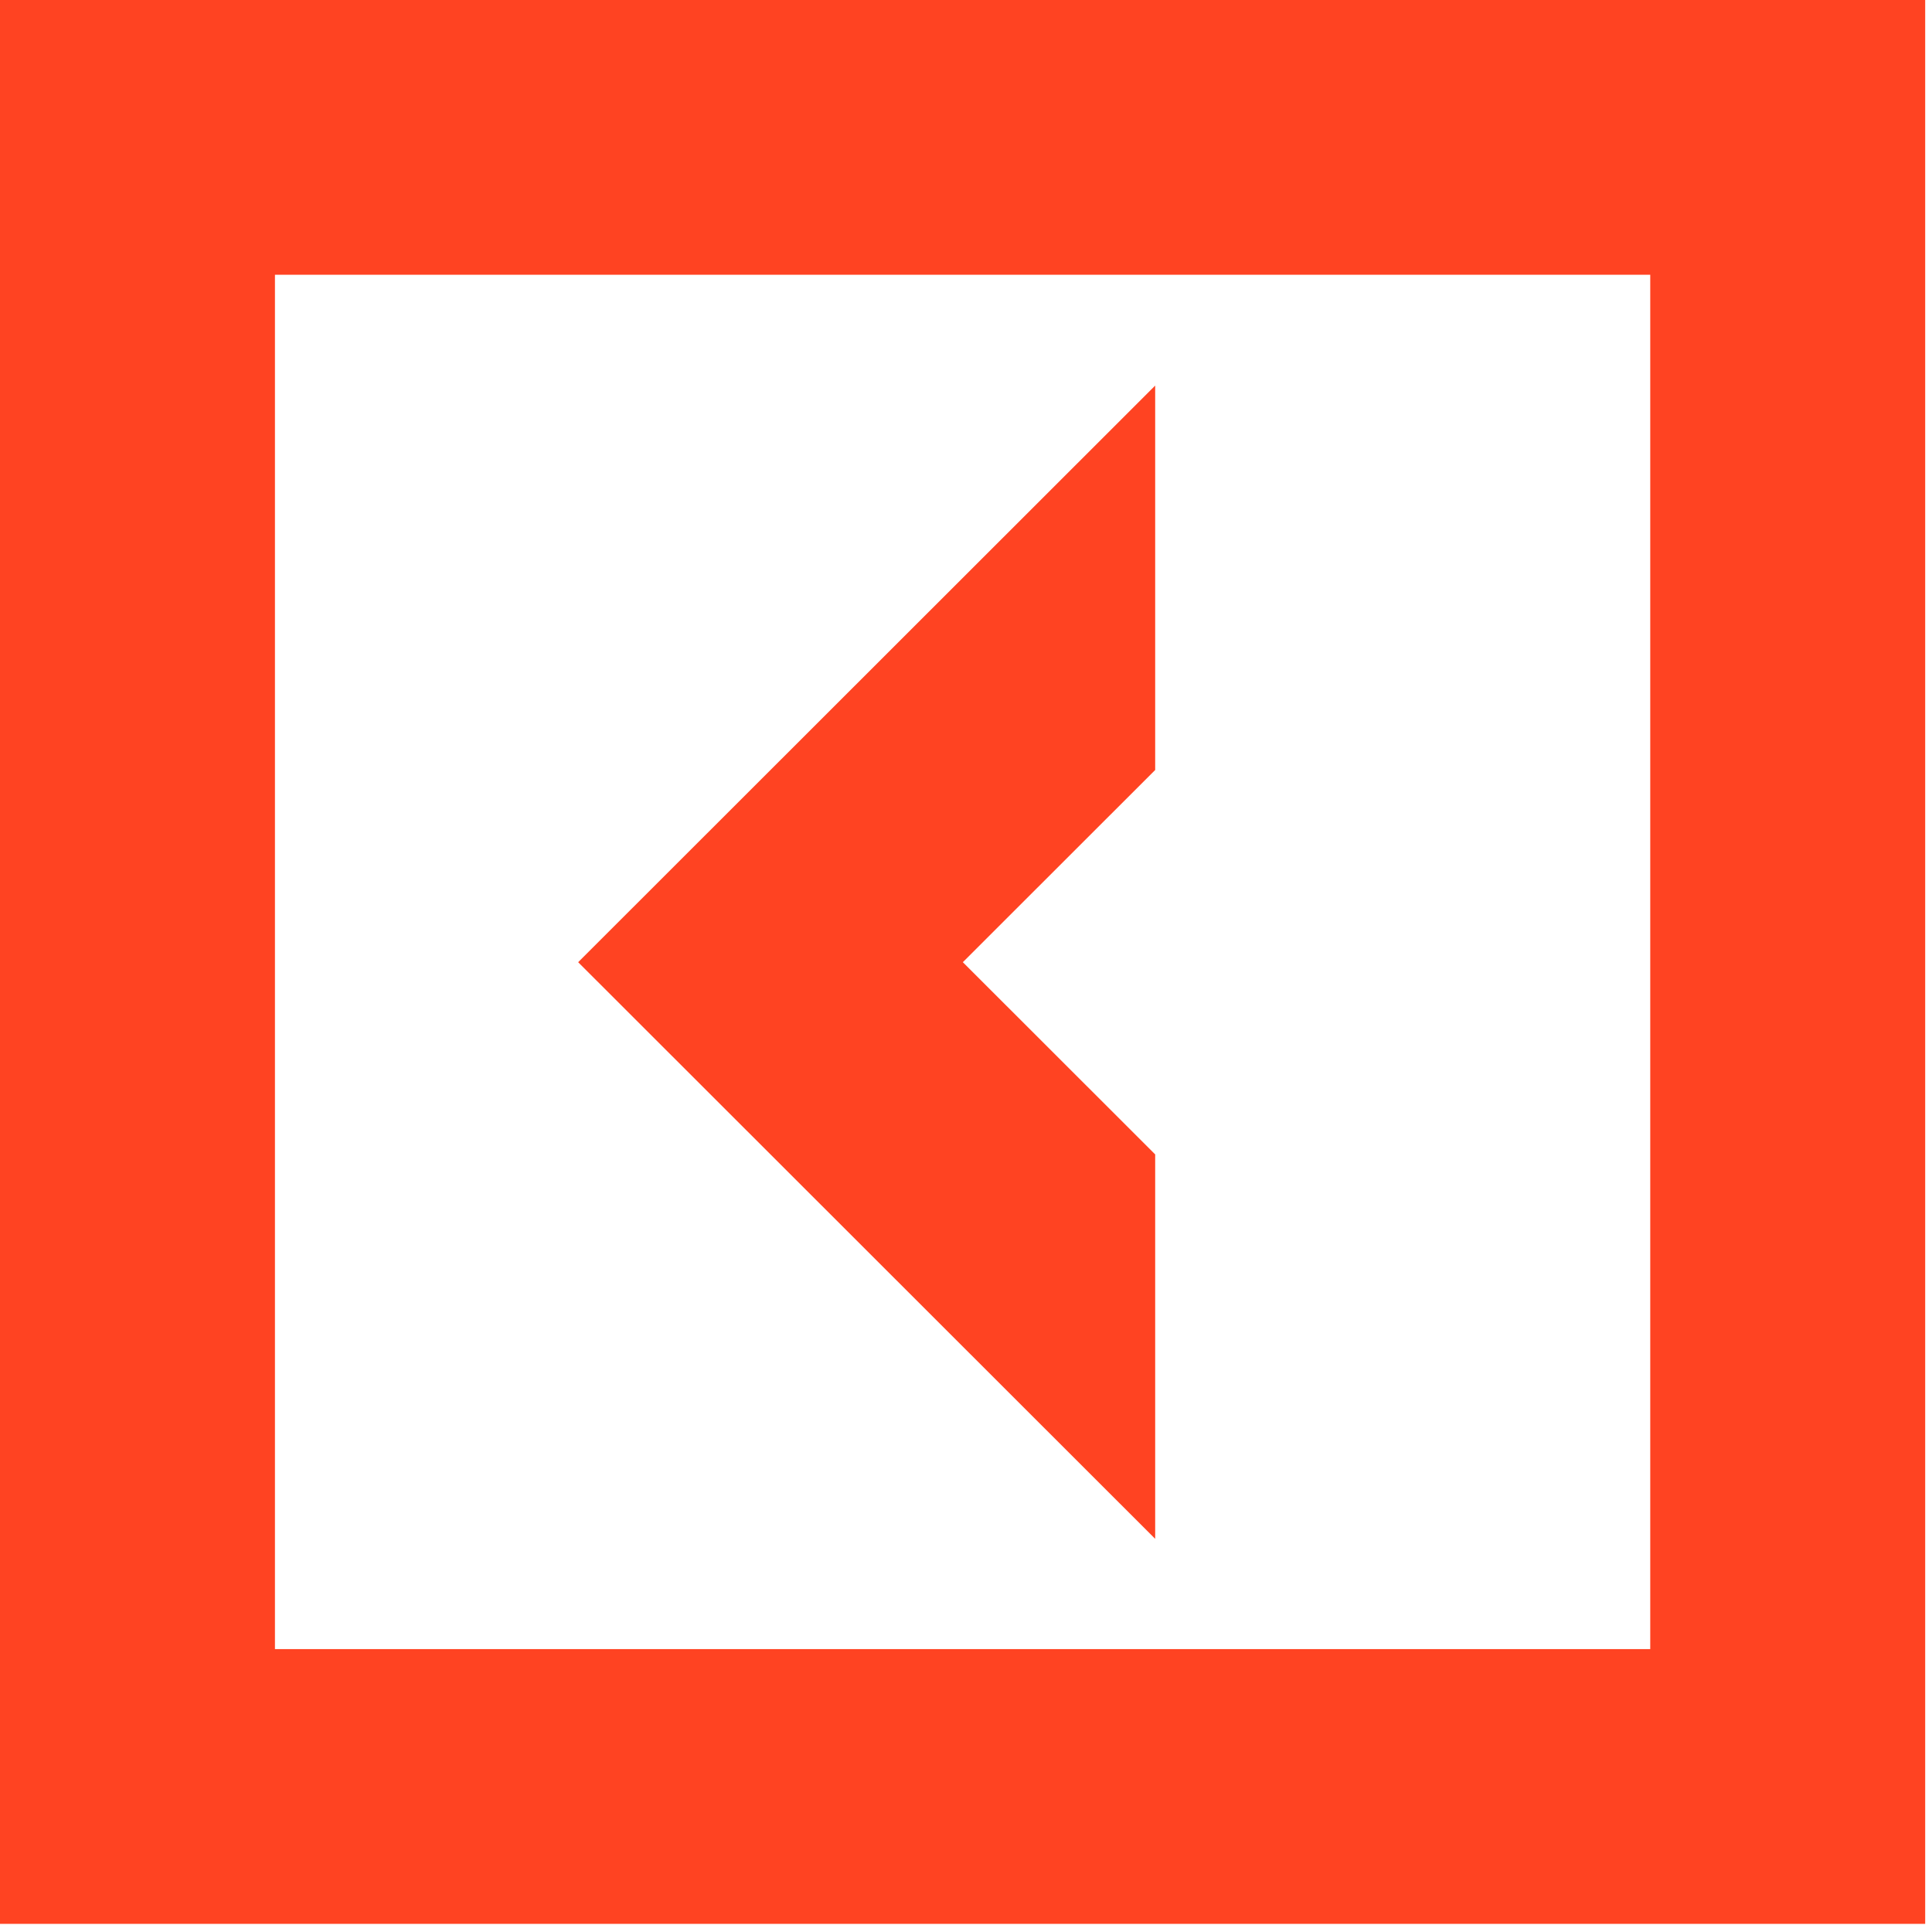 <svg width="202" height="202" viewBox="0 0 202 202" fill="none" xmlns="http://www.w3.org/2000/svg">
<path d="M120.78 120.7L100.67 100.603L120.78 80.507V40.314L60.449 100.603L120.78 160.892V120.7Z" fill="#FF4322"/>
<path d="M0 0V201.149H201.288V0H0ZM172.541 172.422H28.747V28.727H172.541V172.422Z" fill="#FF4322"/>
</svg>

